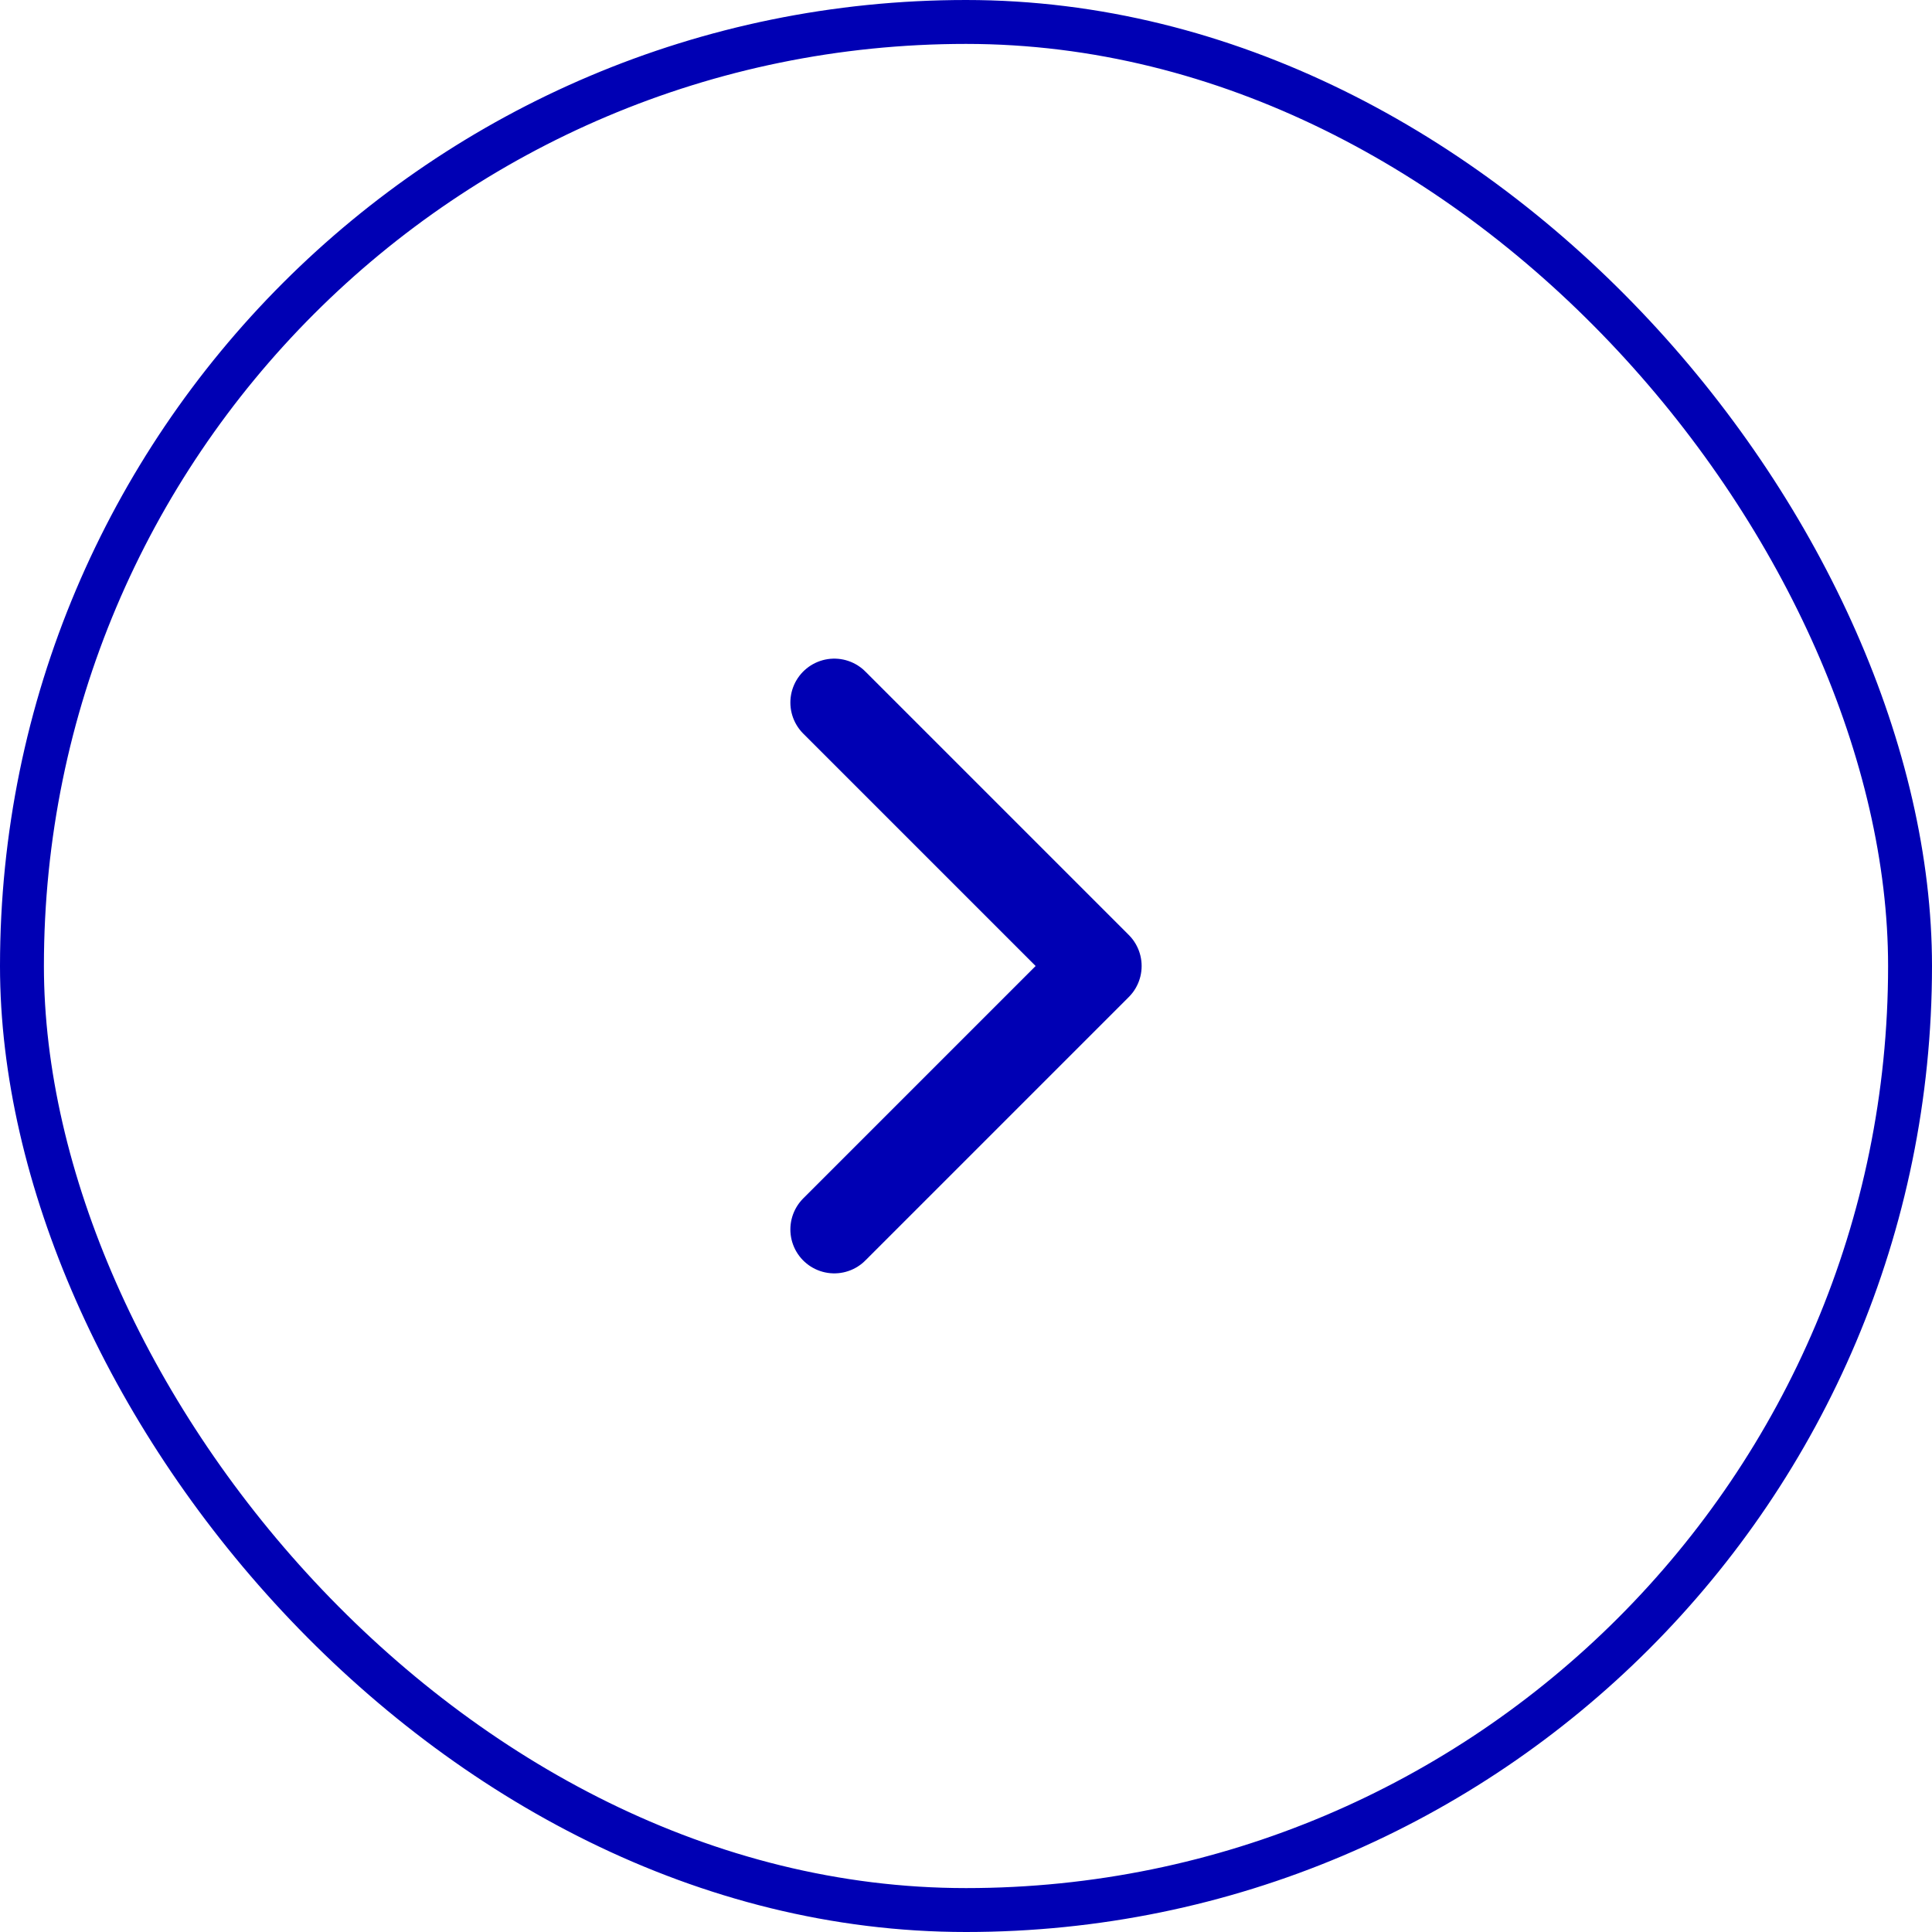 <svg width="44" height="44" viewBox="0 0 44 44" fill="none" xmlns="http://www.w3.org/2000/svg">
<rect x="0.5" y="0.5" width="43" height="43" rx="21.5" stroke="#0000B4"/>
<path d="M19 28L25 22L19 16" stroke="#0000B4" stroke-width="2" stroke-linecap="round" stroke-linejoin="round"/>
</svg>

